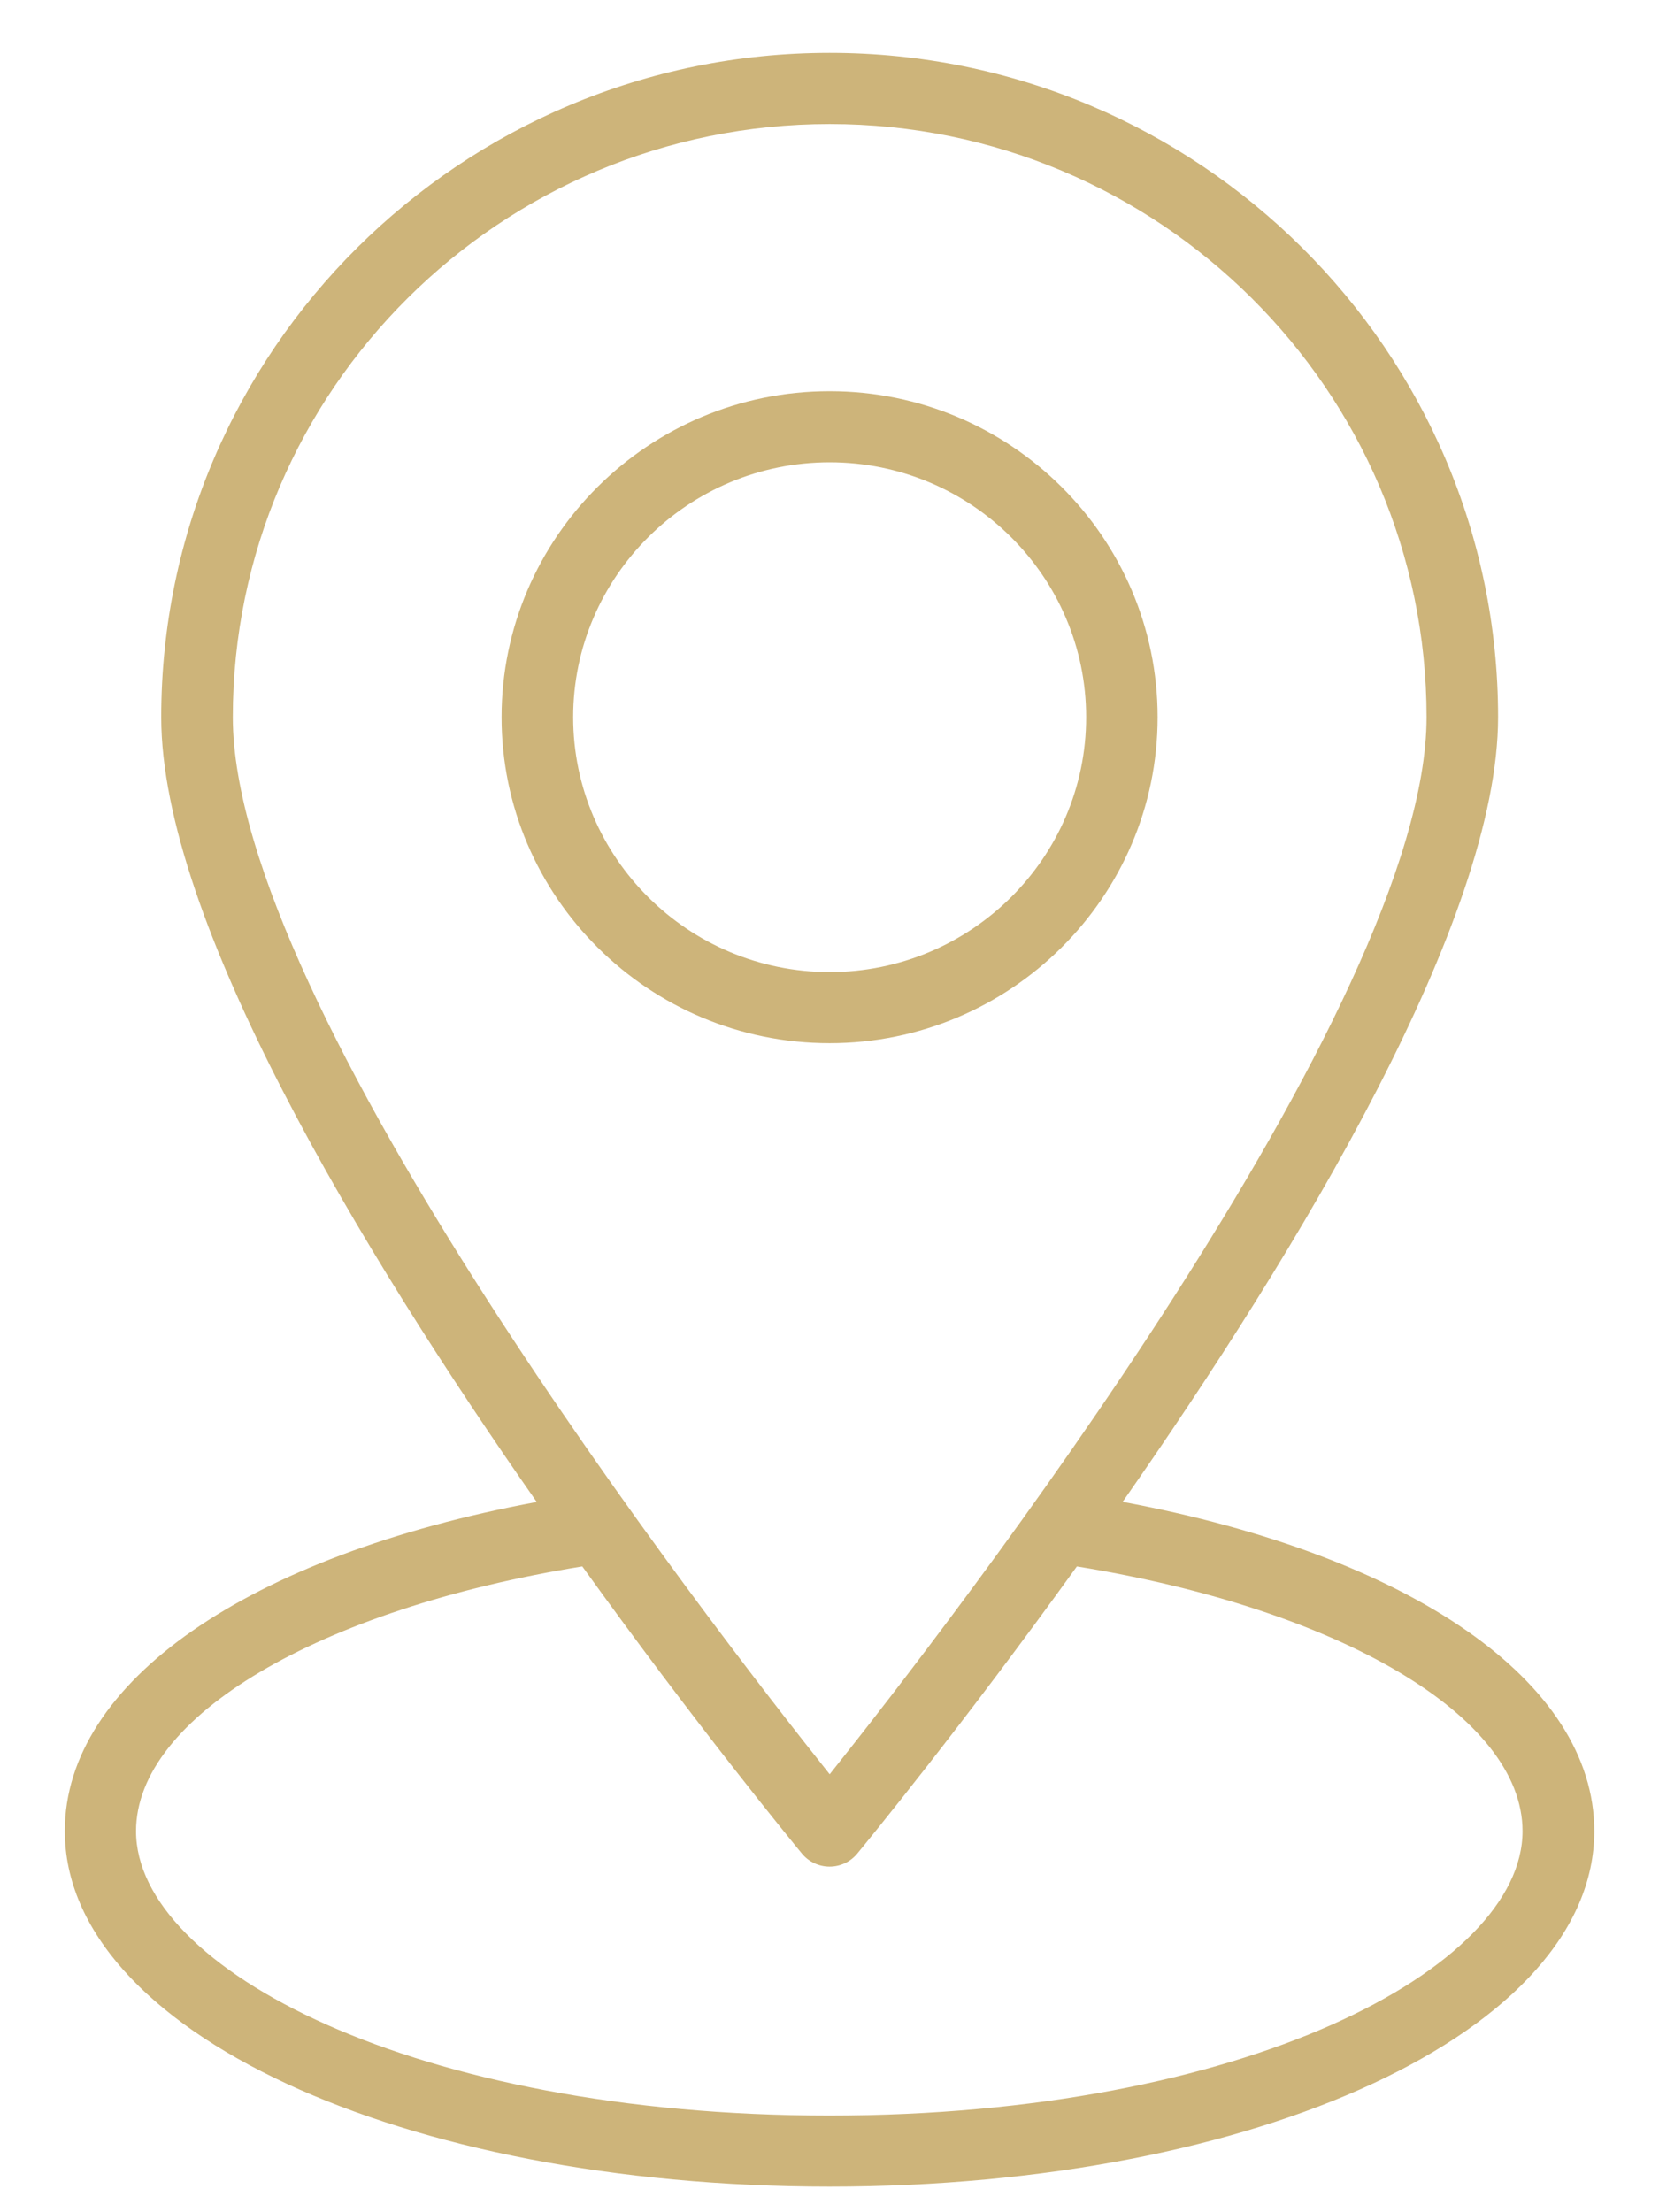 <svg width="27" height="36" viewBox="0 0 27 36" fill="none" xmlns="http://www.w3.org/2000/svg">
<path d="M18.84 11.671C18.84 8.746 16.445 6.366 13.502 6.366C10.557 6.366 8.163 8.746 8.163 11.671C8.163 14.596 10.558 16.976 13.502 16.976C16.445 16.976 18.84 14.596 18.84 11.671ZM9.328 11.671C9.328 9.384 11.201 7.523 13.503 7.523C15.805 7.523 17.677 9.384 17.677 11.671C17.677 13.958 15.804 15.819 13.503 15.819C11.201 15.819 9.328 13.958 9.328 11.671Z" fill="#CDB47A"/>
<path d="M13.5 35.583C20.48 35.583 25.947 33.043 25.947 29.798C25.947 27.37 22.965 25.314 18.271 24.44C21.142 20.331 24.381 14.966 24.381 11.67C24.381 5.709 19.5 0.86 13.502 0.86C7.504 0.861 2.624 5.711 2.624 11.671C2.624 14.967 5.863 20.333 8.735 24.442C4.038 25.315 1.055 27.371 1.055 29.797C1.055 33.041 6.522 35.583 13.502 35.583L13.5 35.583ZM13.503 2.019C18.859 2.019 23.217 6.349 23.217 11.671C23.217 16.39 15.473 26.403 13.503 28.873C11.534 26.403 3.789 16.39 3.789 11.671C3.789 6.349 8.146 2.019 13.503 2.019ZM9.477 25.491C11.336 28.076 12.89 29.968 13.052 30.165C13.162 30.298 13.328 30.376 13.501 30.376C13.676 30.376 13.841 30.298 13.951 30.165C14.113 29.968 15.666 28.076 17.526 25.491C21.814 26.187 24.779 27.933 24.779 29.799C24.779 32.035 20.245 34.427 13.497 34.427C6.749 34.427 2.214 32.035 2.214 29.799C2.214 27.934 5.183 26.188 9.474 25.491H9.477Z" fill="#CDB47A"/>
</svg>
